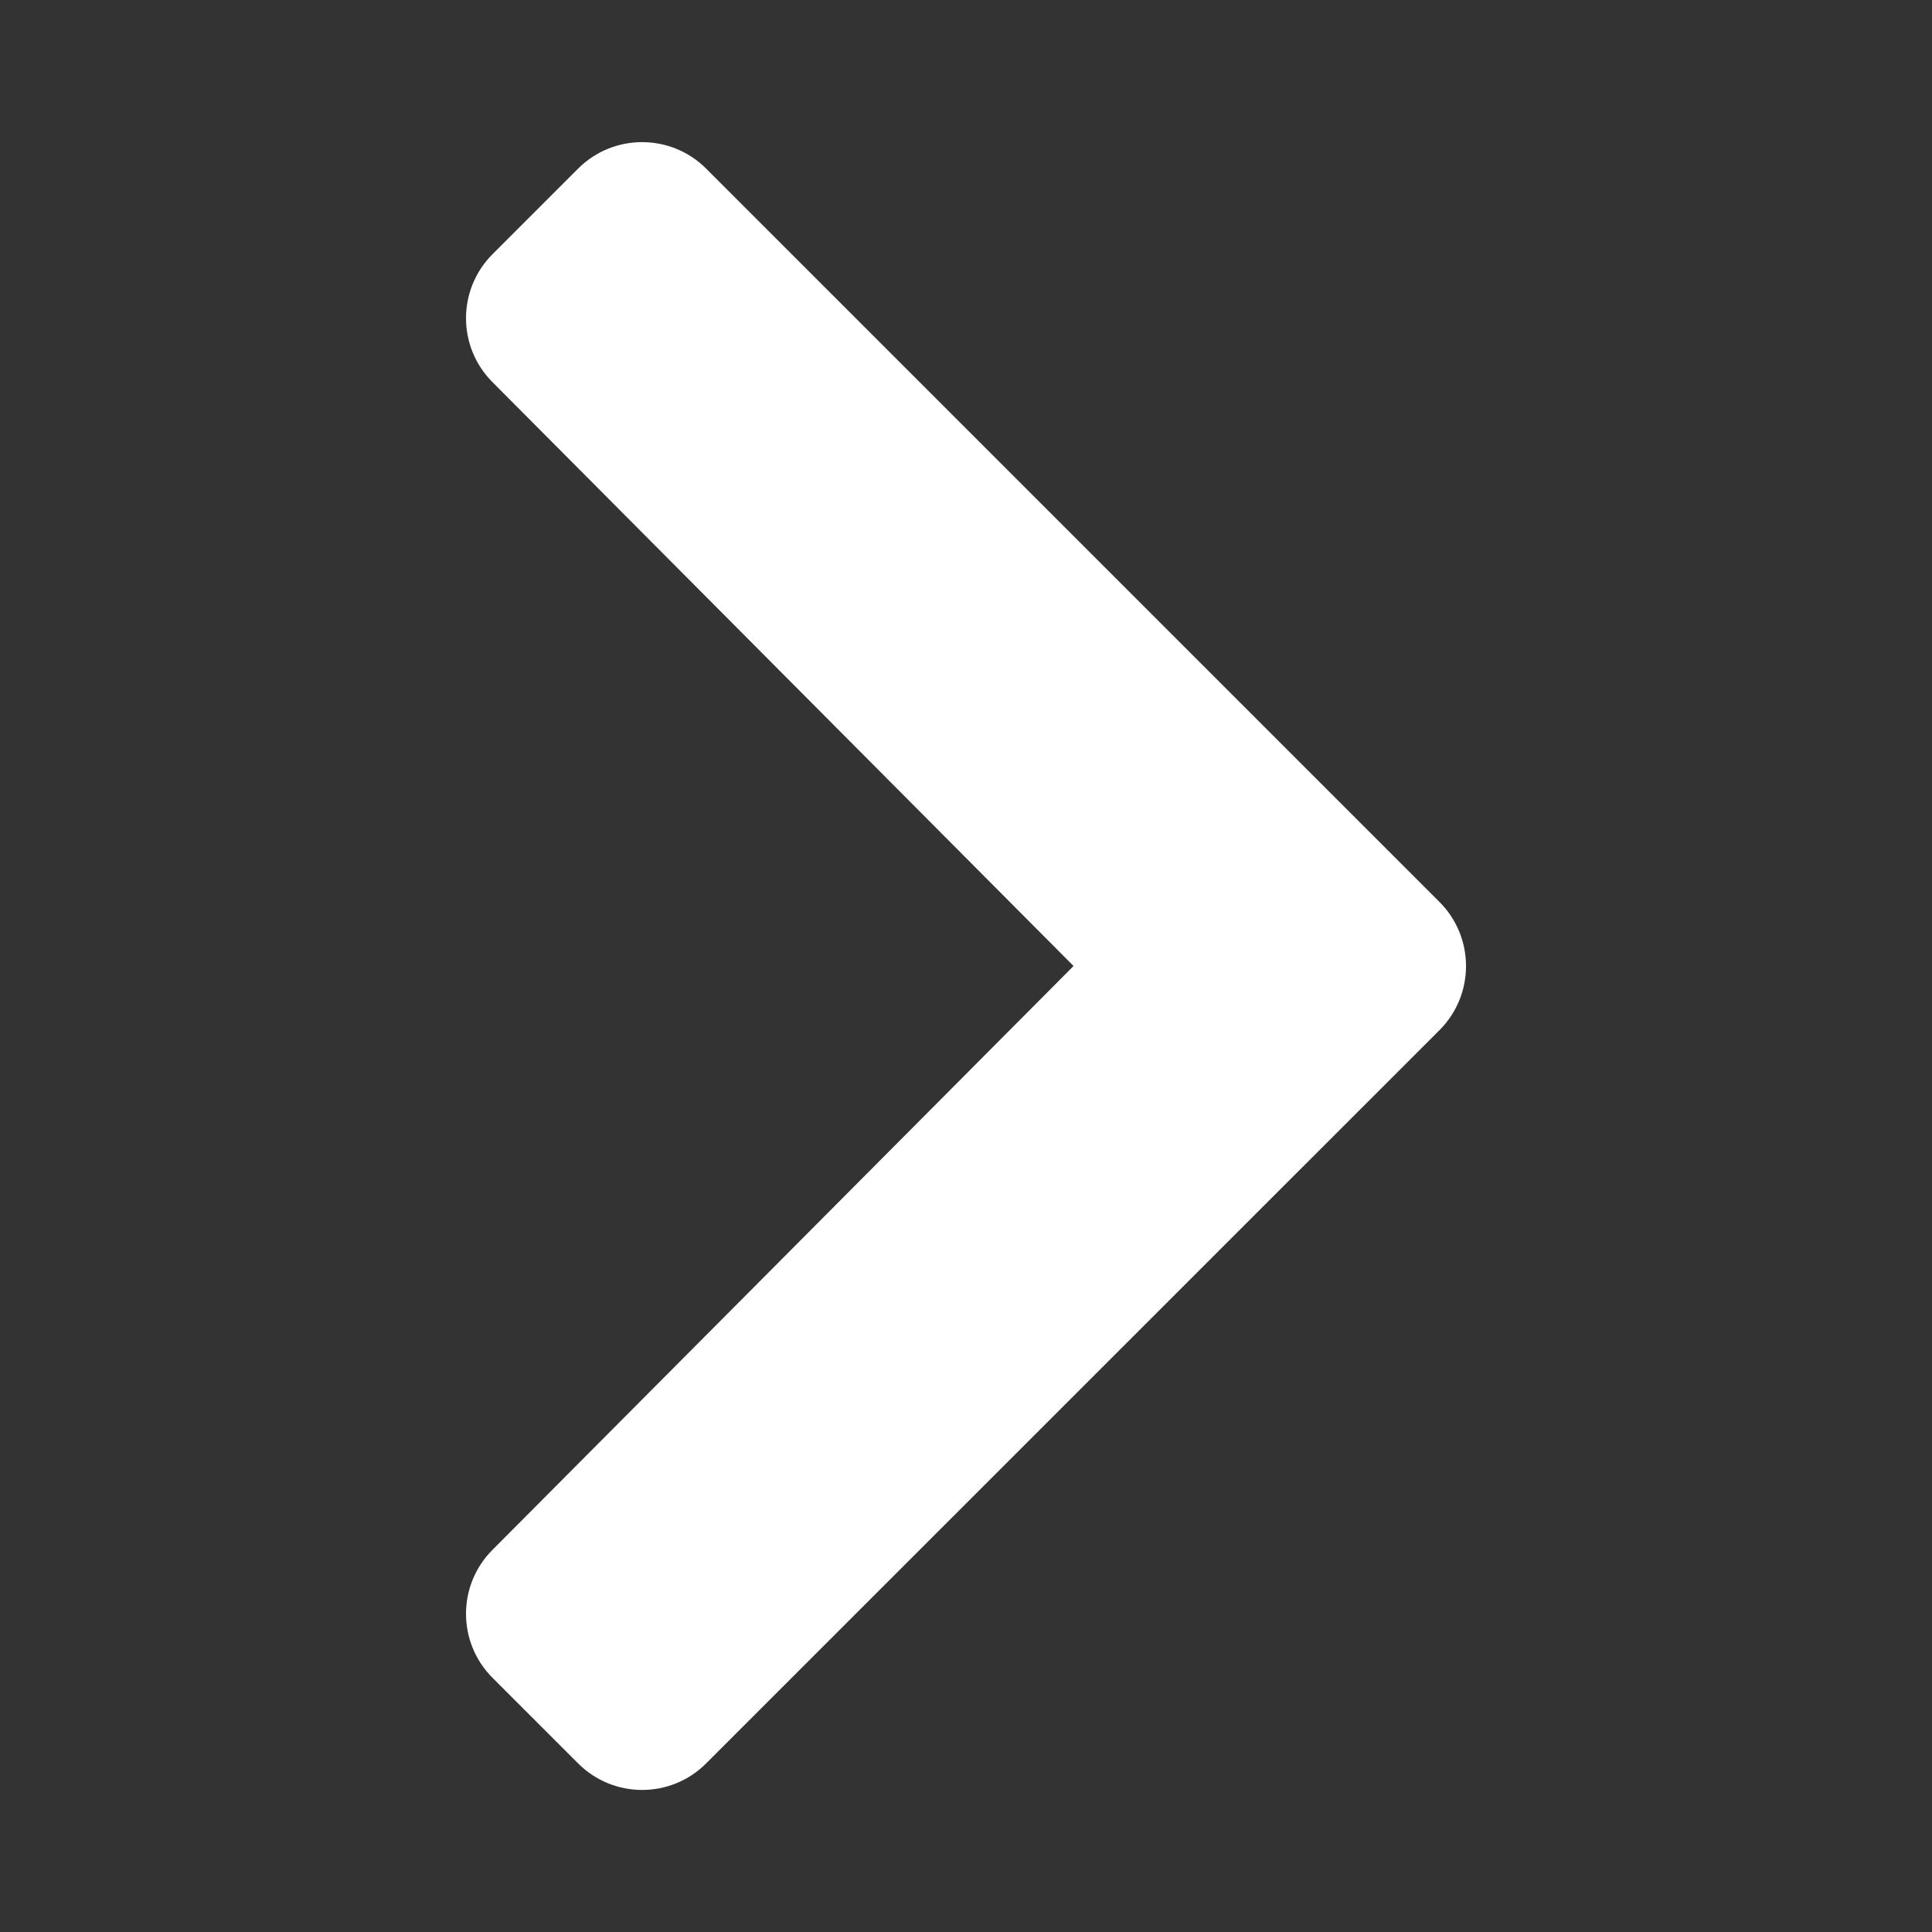 <svg width="18" height="18" viewBox="0 0 18 18" fill="none" xmlns="http://www.w3.org/2000/svg">
<rect x="0" y="0" width="18" height="18" fill="#333333" stroke="none"/>
<path d="M13.412 9.597L6.579 16.429C6.25 16.759 5.715 16.759 5.386 16.429L4.589 15.632C4.26 15.303 4.259 14.77 4.588 14.44L10.002 9L4.588 3.56C4.259 3.23 4.26 2.697 4.589 2.368L5.386 1.571C5.715 1.242 6.25 1.242 6.579 1.571L13.411 8.403C13.741 8.733 13.741 9.267 13.412 9.597Z" fill="white"/>
</svg>
